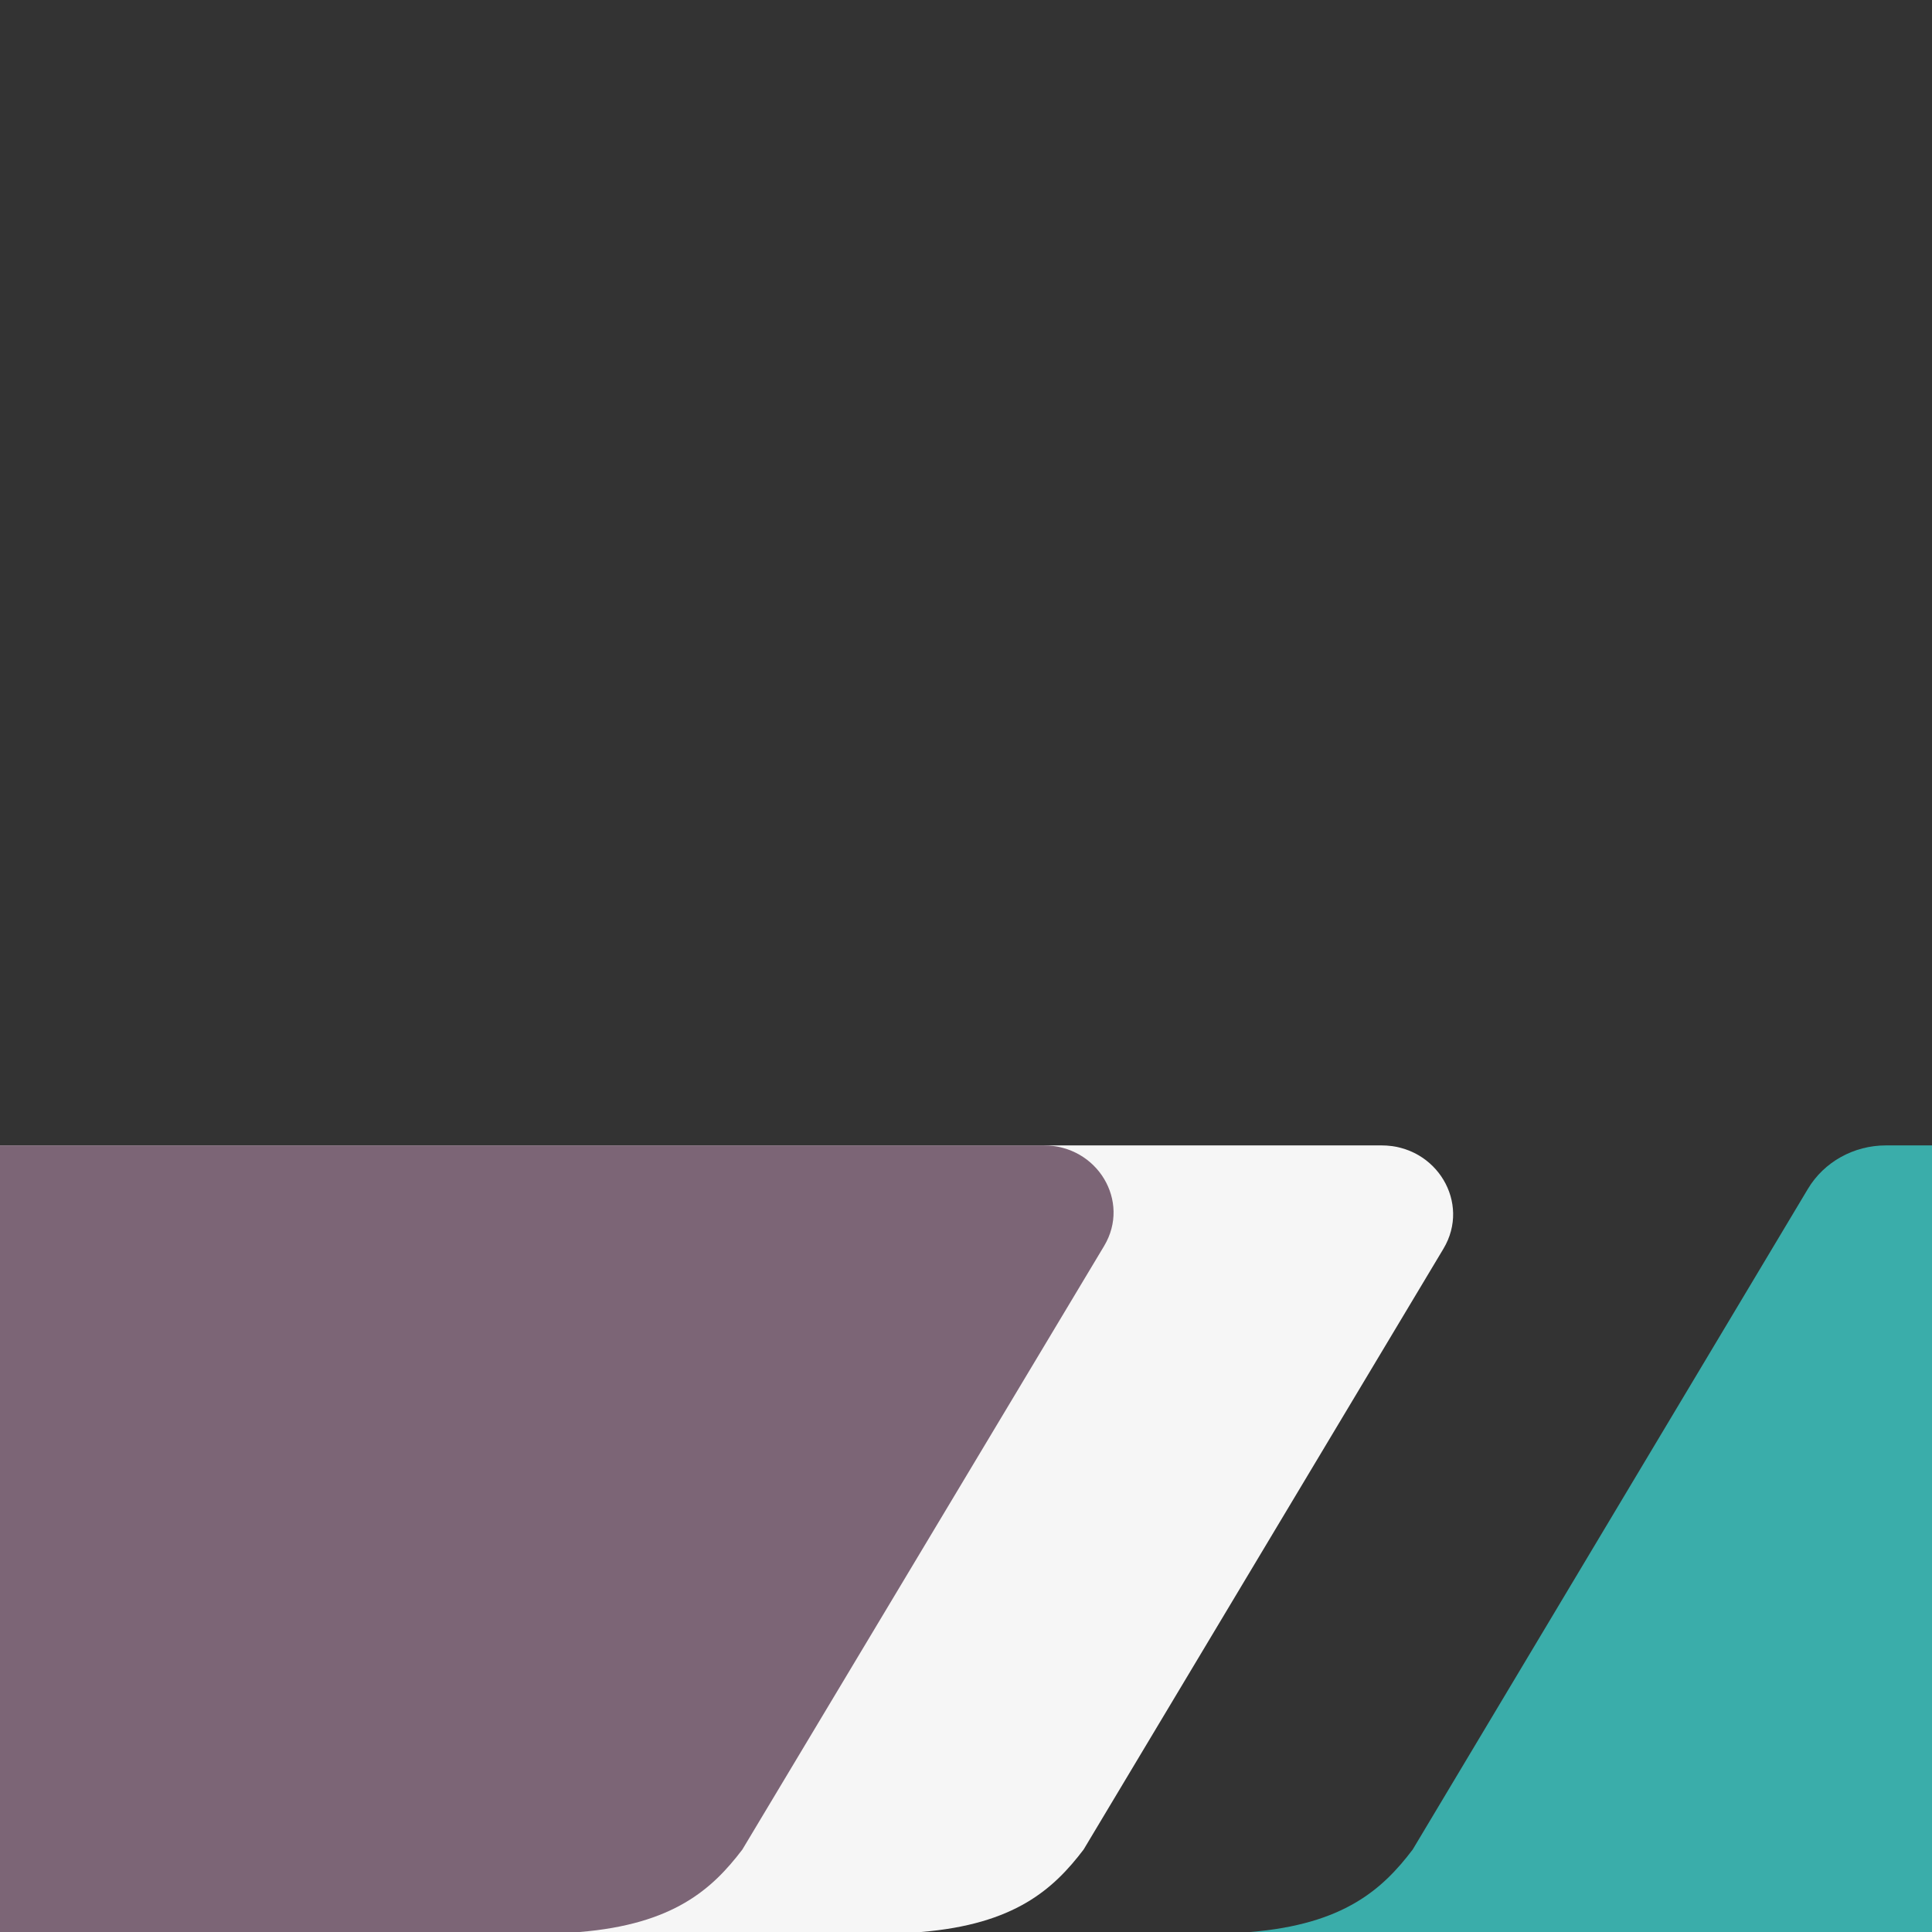 <svg xmlns="http://www.w3.org/2000/svg" viewBox="0 -830 1400 1400">
    <rect x="0" y="-830" width="1400" height="1400" fill="#333333" stroke="none"/>
    <path d="M1310.09,31.48l-286.4,478.78C1001.93,538.94,973.85,564.45,906,570h494V0h-33.39C1343.29,0,1321.74,12,1310.09,31.48Z" style="fill: #3aadaa"/>
    <path d="M0,0V570H667.39c67.93-5.55,96-31.06,117.83-59.74L1046,74.83C1065.91,41.56,1041,0,1001.11,0Z" style="fill: #f6f6f6"/>
    <path d="M0,0V570H420c68-5.55,96.12-31.06,117.93-59.74L800.11,72.83C819.51,40.45,795.23,0,756.39,0Z" style="fill: #7c6576"/>
</svg>
